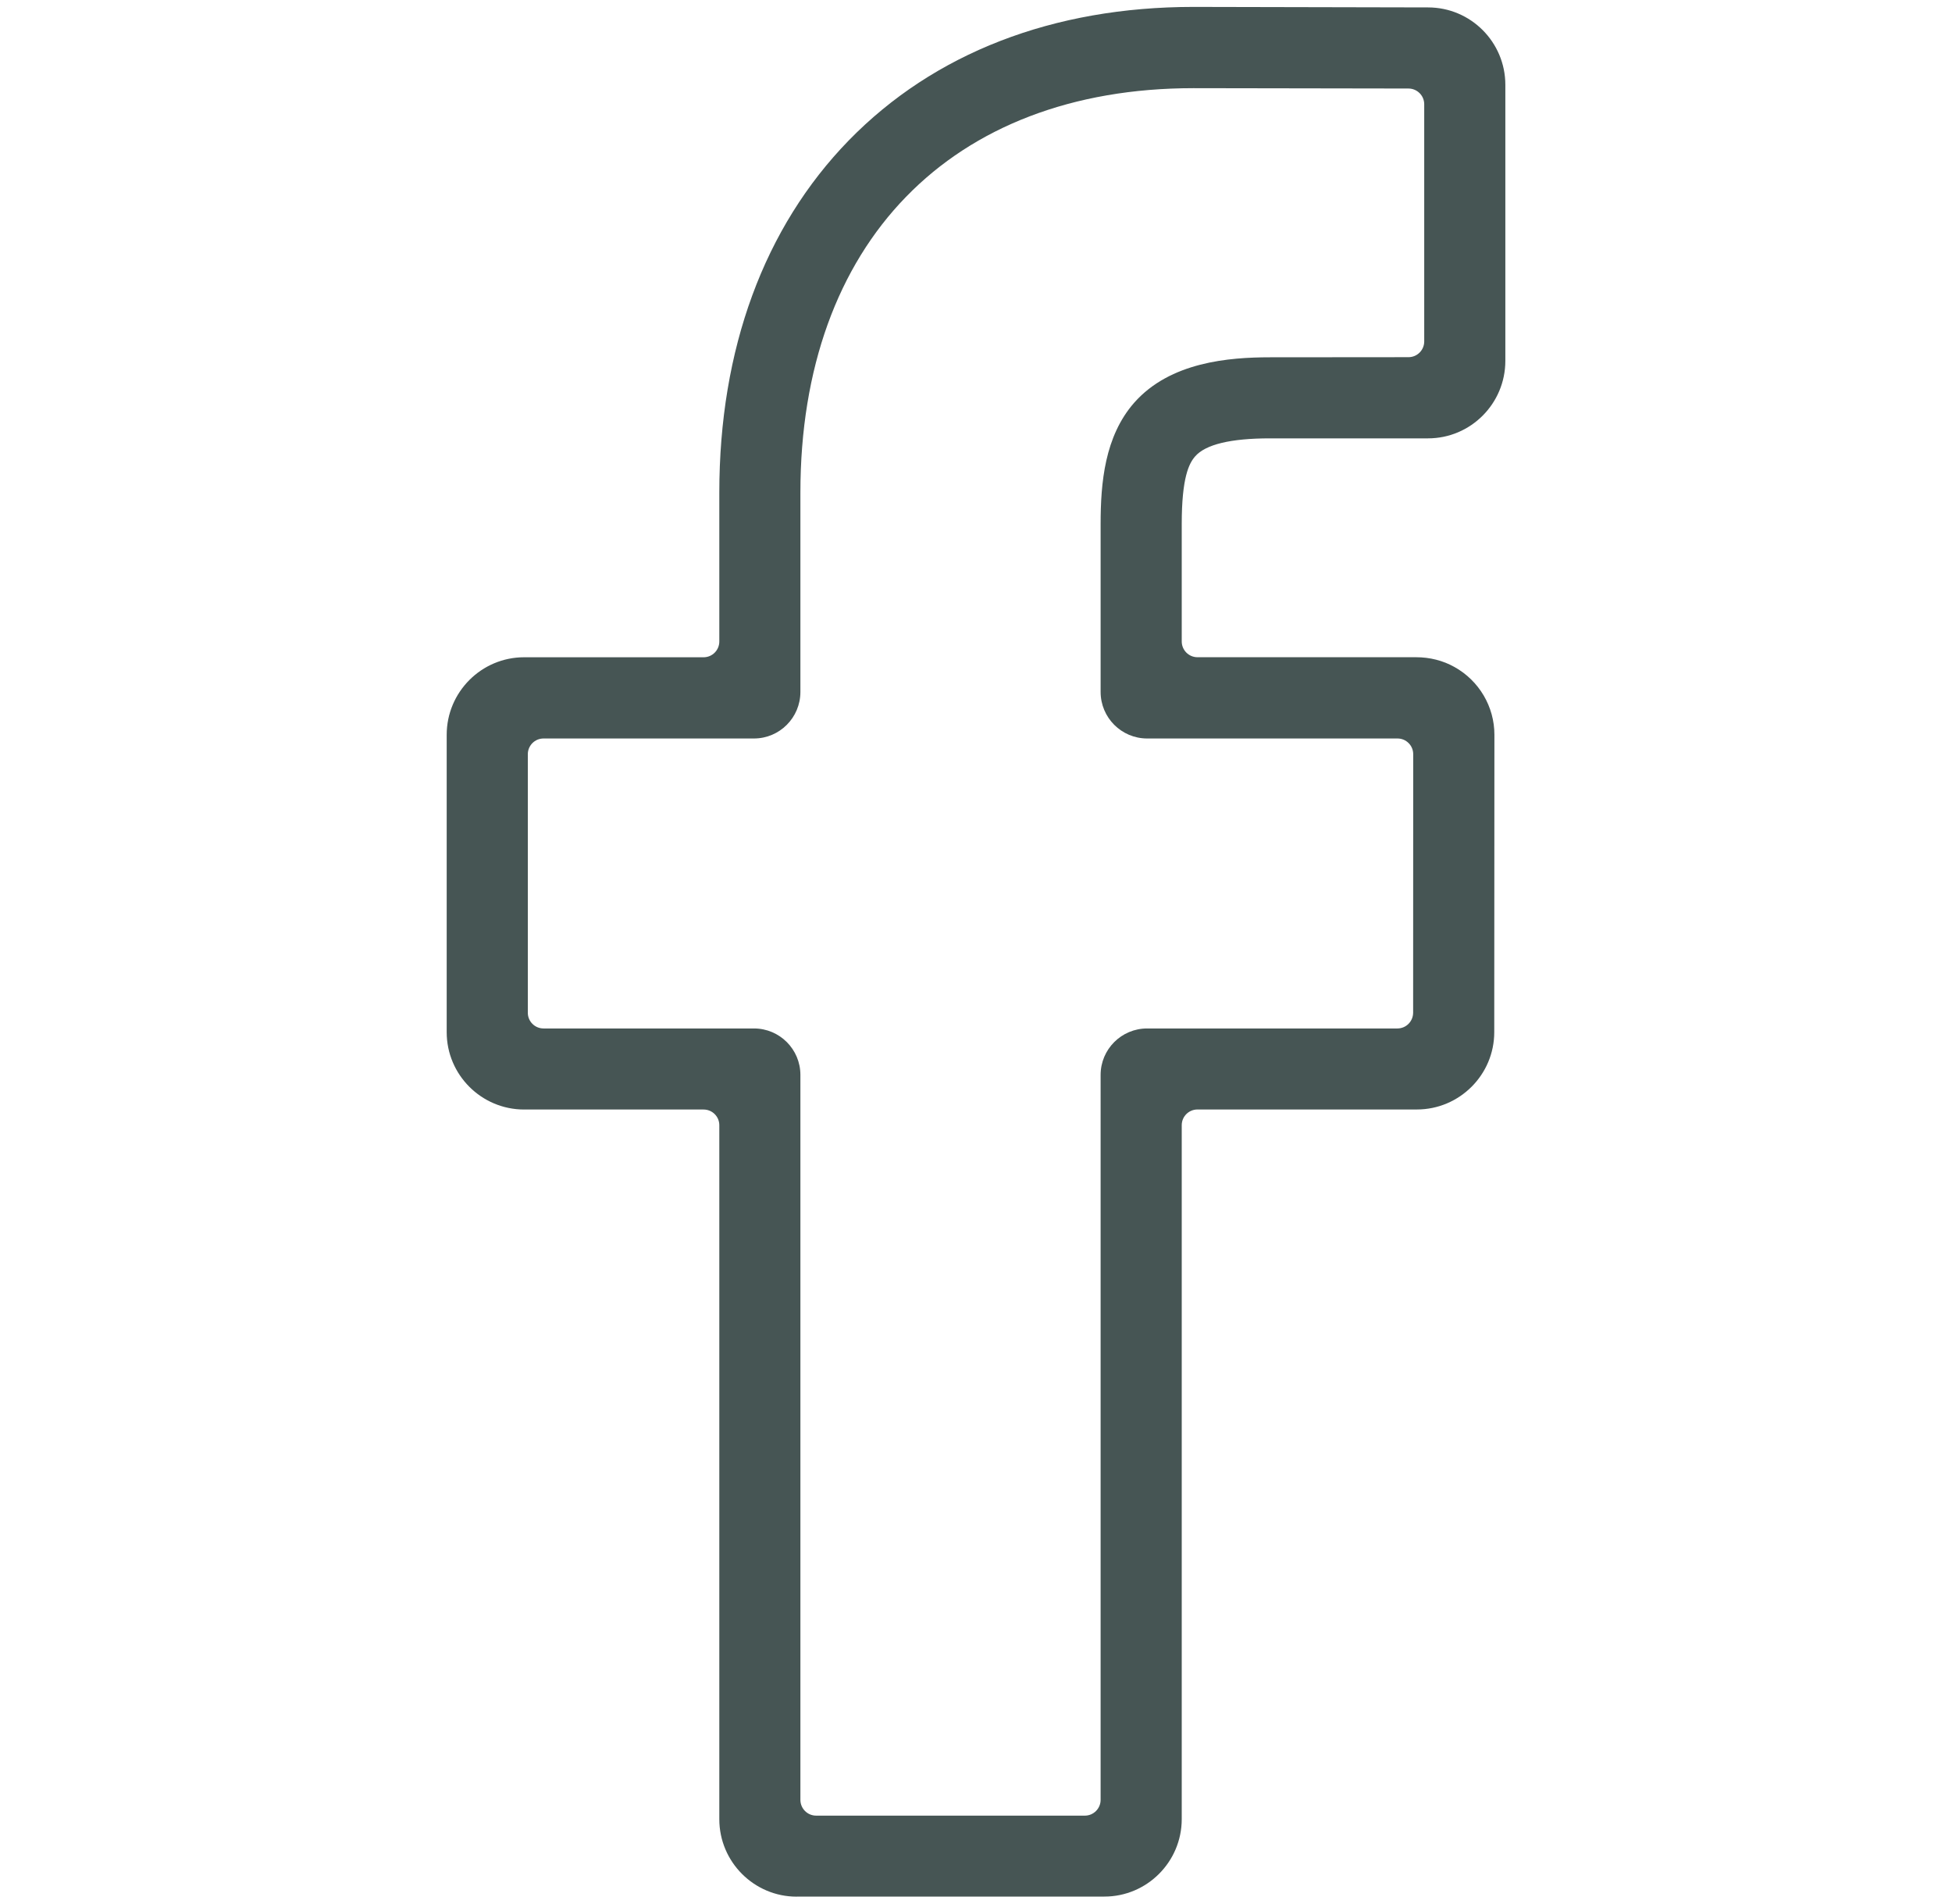 <?xml version="1.0" encoding="utf-8"?>
<!-- Generator: Adobe Illustrator 16.0.0, SVG Export Plug-In . SVG Version: 6.00 Build 0)  -->
<!DOCTYPE svg PUBLIC "-//W3C//DTD SVG 1.1//EN" "http://www.w3.org/Graphics/SVG/1.1/DTD/svg11.dtd">
<svg version="1.1" id="圖層_1" xmlns="http://www.w3.org/2000/svg" xmlns:xlink="http://www.w3.org/1999/xlink" x="0px" y="0px"
	 width="50px" height="48.75px" viewBox="0 0 50 48.75" enable-background="new 0 0 50 48.75" xml:space="preserve">
<path fill="#465554" d="M20.407,48.572c-1.093,0-1.982-0.891-1.982-1.984V28.816c0-0.223-0.181-0.402-0.402-0.402h-4.598
	c-1.094,0-1.983-0.889-1.983-1.98v-7.617c0-1.094,0.89-1.985,1.983-1.985h4.598c0.222,0,0.402-0.181,0.402-0.404v-3.812
	c0-3.674,1.147-6.793,3.317-9.021c2.18-2.236,5.232-3.418,8.83-3.418L36.58,0.19c1.093,0,1.979,0.89,1.979,1.982v7.069
	c0,1.095-0.888,1.985-1.98,1.985h-4.047c-1.008,0-1.653,0.155-1.92,0.463c-0.157,0.181-0.342,0.542-0.342,1.729v3.009
	c0,0.223,0.181,0.404,0.403,0.404h5.601c0.35,0,0.69,0.086,0.981,0.25c0.632,0.351,1.024,1.016,1.024,1.735l-0.004,7.617
	c0,1.092-0.891,1.98-1.982,1.98h-5.62c-0.223,0-0.403,0.18-0.403,0.402v17.771c0,1.094-0.89,1.984-1.982,1.984H20.407z
	 M13.922,18.912c-0.222,0-0.402,0.181-0.402,0.403v6.621c0,0.223,0.181,0.402,0.402,0.402h5.391c0.656,0,1.189,0.533,1.189,1.189
	v18.566c0,0.223,0.181,0.404,0.403,0.404h6.884c0.223,0,0.403-0.182,0.403-0.404V27.527c0-0.656,0.534-1.189,1.191-1.189h6.411
	c0.223,0,0.401-0.18,0.403-0.402l0.002-6.621c0-0.107-0.041-0.209-0.118-0.285c-0.075-0.076-0.177-0.118-0.285-0.118h-6.413
	c-0.657,0-1.191-0.534-1.191-1.192v-4.301c0-1.052,0.103-2.245,0.862-3.108c0.921-1.041,2.425-1.161,3.477-1.161l3.547-0.003
	c0.223,0,0.403-0.181,0.403-0.404V2.67c0-0.223-0.181-0.402-0.403-0.403L30.57,2.258c-6.21,0-10.068,3.969-10.068,10.359v5.103
	c0,0.658-0.533,1.192-1.189,1.192H13.922z"/>
</svg>
